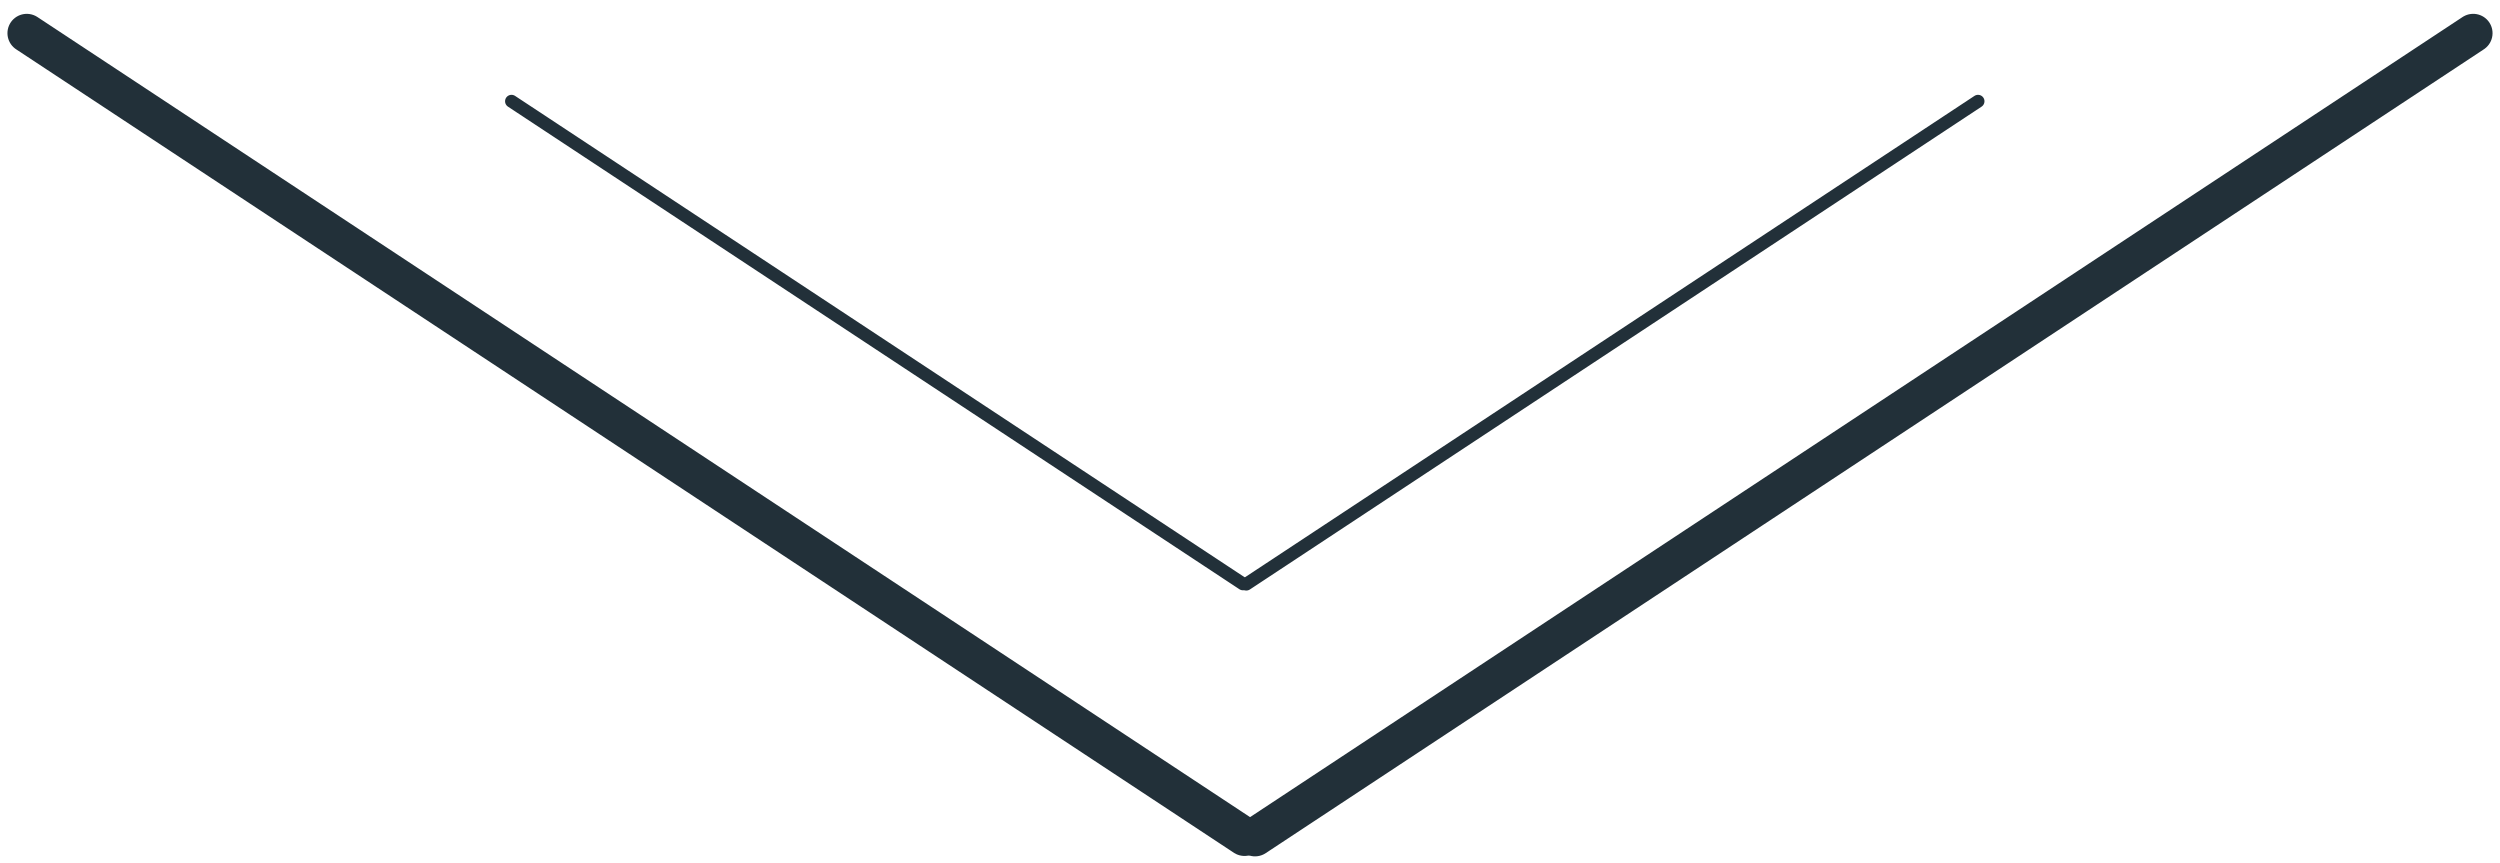 <?xml version="1.0" encoding="UTF-8"?> <svg xmlns="http://www.w3.org/2000/svg" width="194" height="67" viewBox="0 0 194 67" fill="none"> <line x1="2.078" y1="2.574" x2="96.574" y2="64.922" stroke="#223039" stroke-width="3" stroke-linecap="round"></line> <line x1="39.693" y1="7.858" x2="96.452" y2="45.307" stroke="#223039" stroke-linecap="round"></line> <line x1="1.5" y1="-1.5" x2="114.711" y2="-1.5" transform="matrix(-0.835 0.551 0.551 0.835 194 3)" stroke="#223039" stroke-width="3" stroke-linecap="round"></line> <line x1="0.5" y1="-0.5" x2="68.5" y2="-0.5" transform="matrix(-0.835 0.551 0.551 0.835 154.188 8)" stroke="#223039" stroke-linecap="round"></line> </svg> 